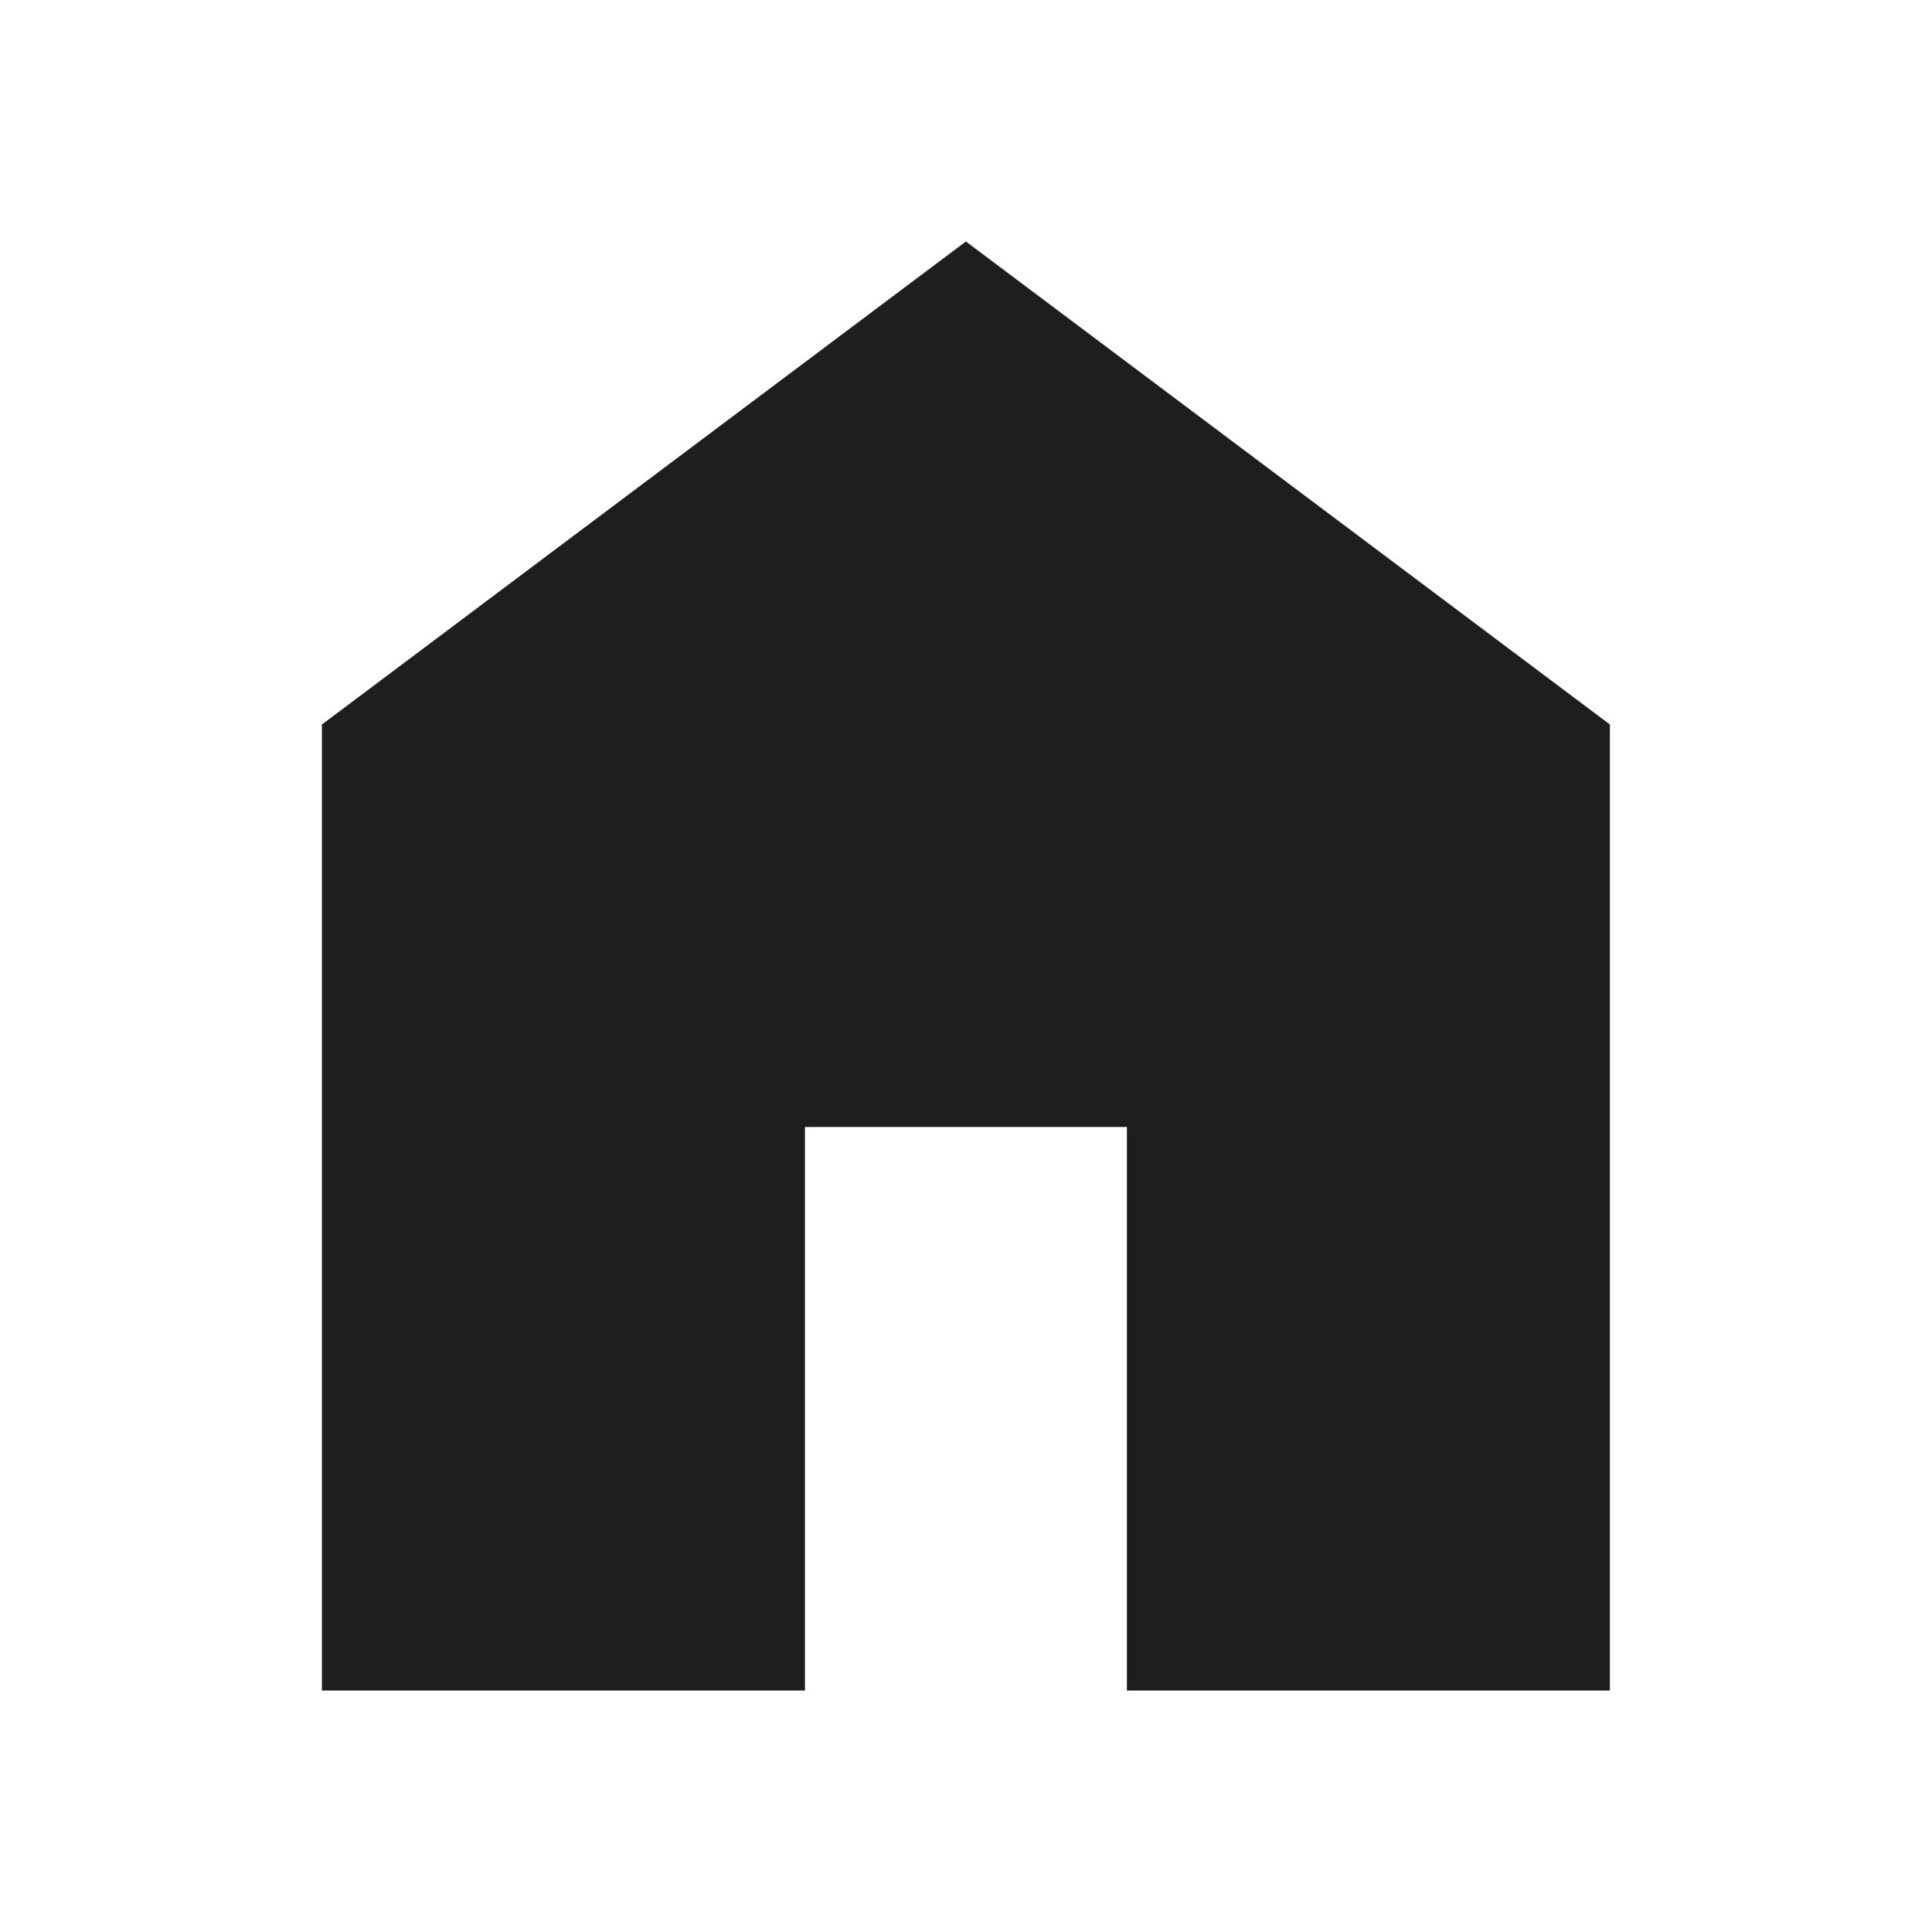 <svg width="35" height="35" viewBox="0 0 35 35" fill="none" xmlns="http://www.w3.org/2000/svg">
<mask id="mask0_80_50" style="mask-type:alpha" maskUnits="userSpaceOnUse" x="0" y="0" width="35" height="35">
<rect width="35" height="35" fill="#D9D9D9"/>
</mask>
<g mask="url(#mask0_80_50)">
<path d="M5.832 30.625V13.125L17.498 4.375L29.165 13.125V30.625H20.415V20.417H14.582V30.625H5.832Z" fill="#1E1E1E"/>
</g>
</svg>
